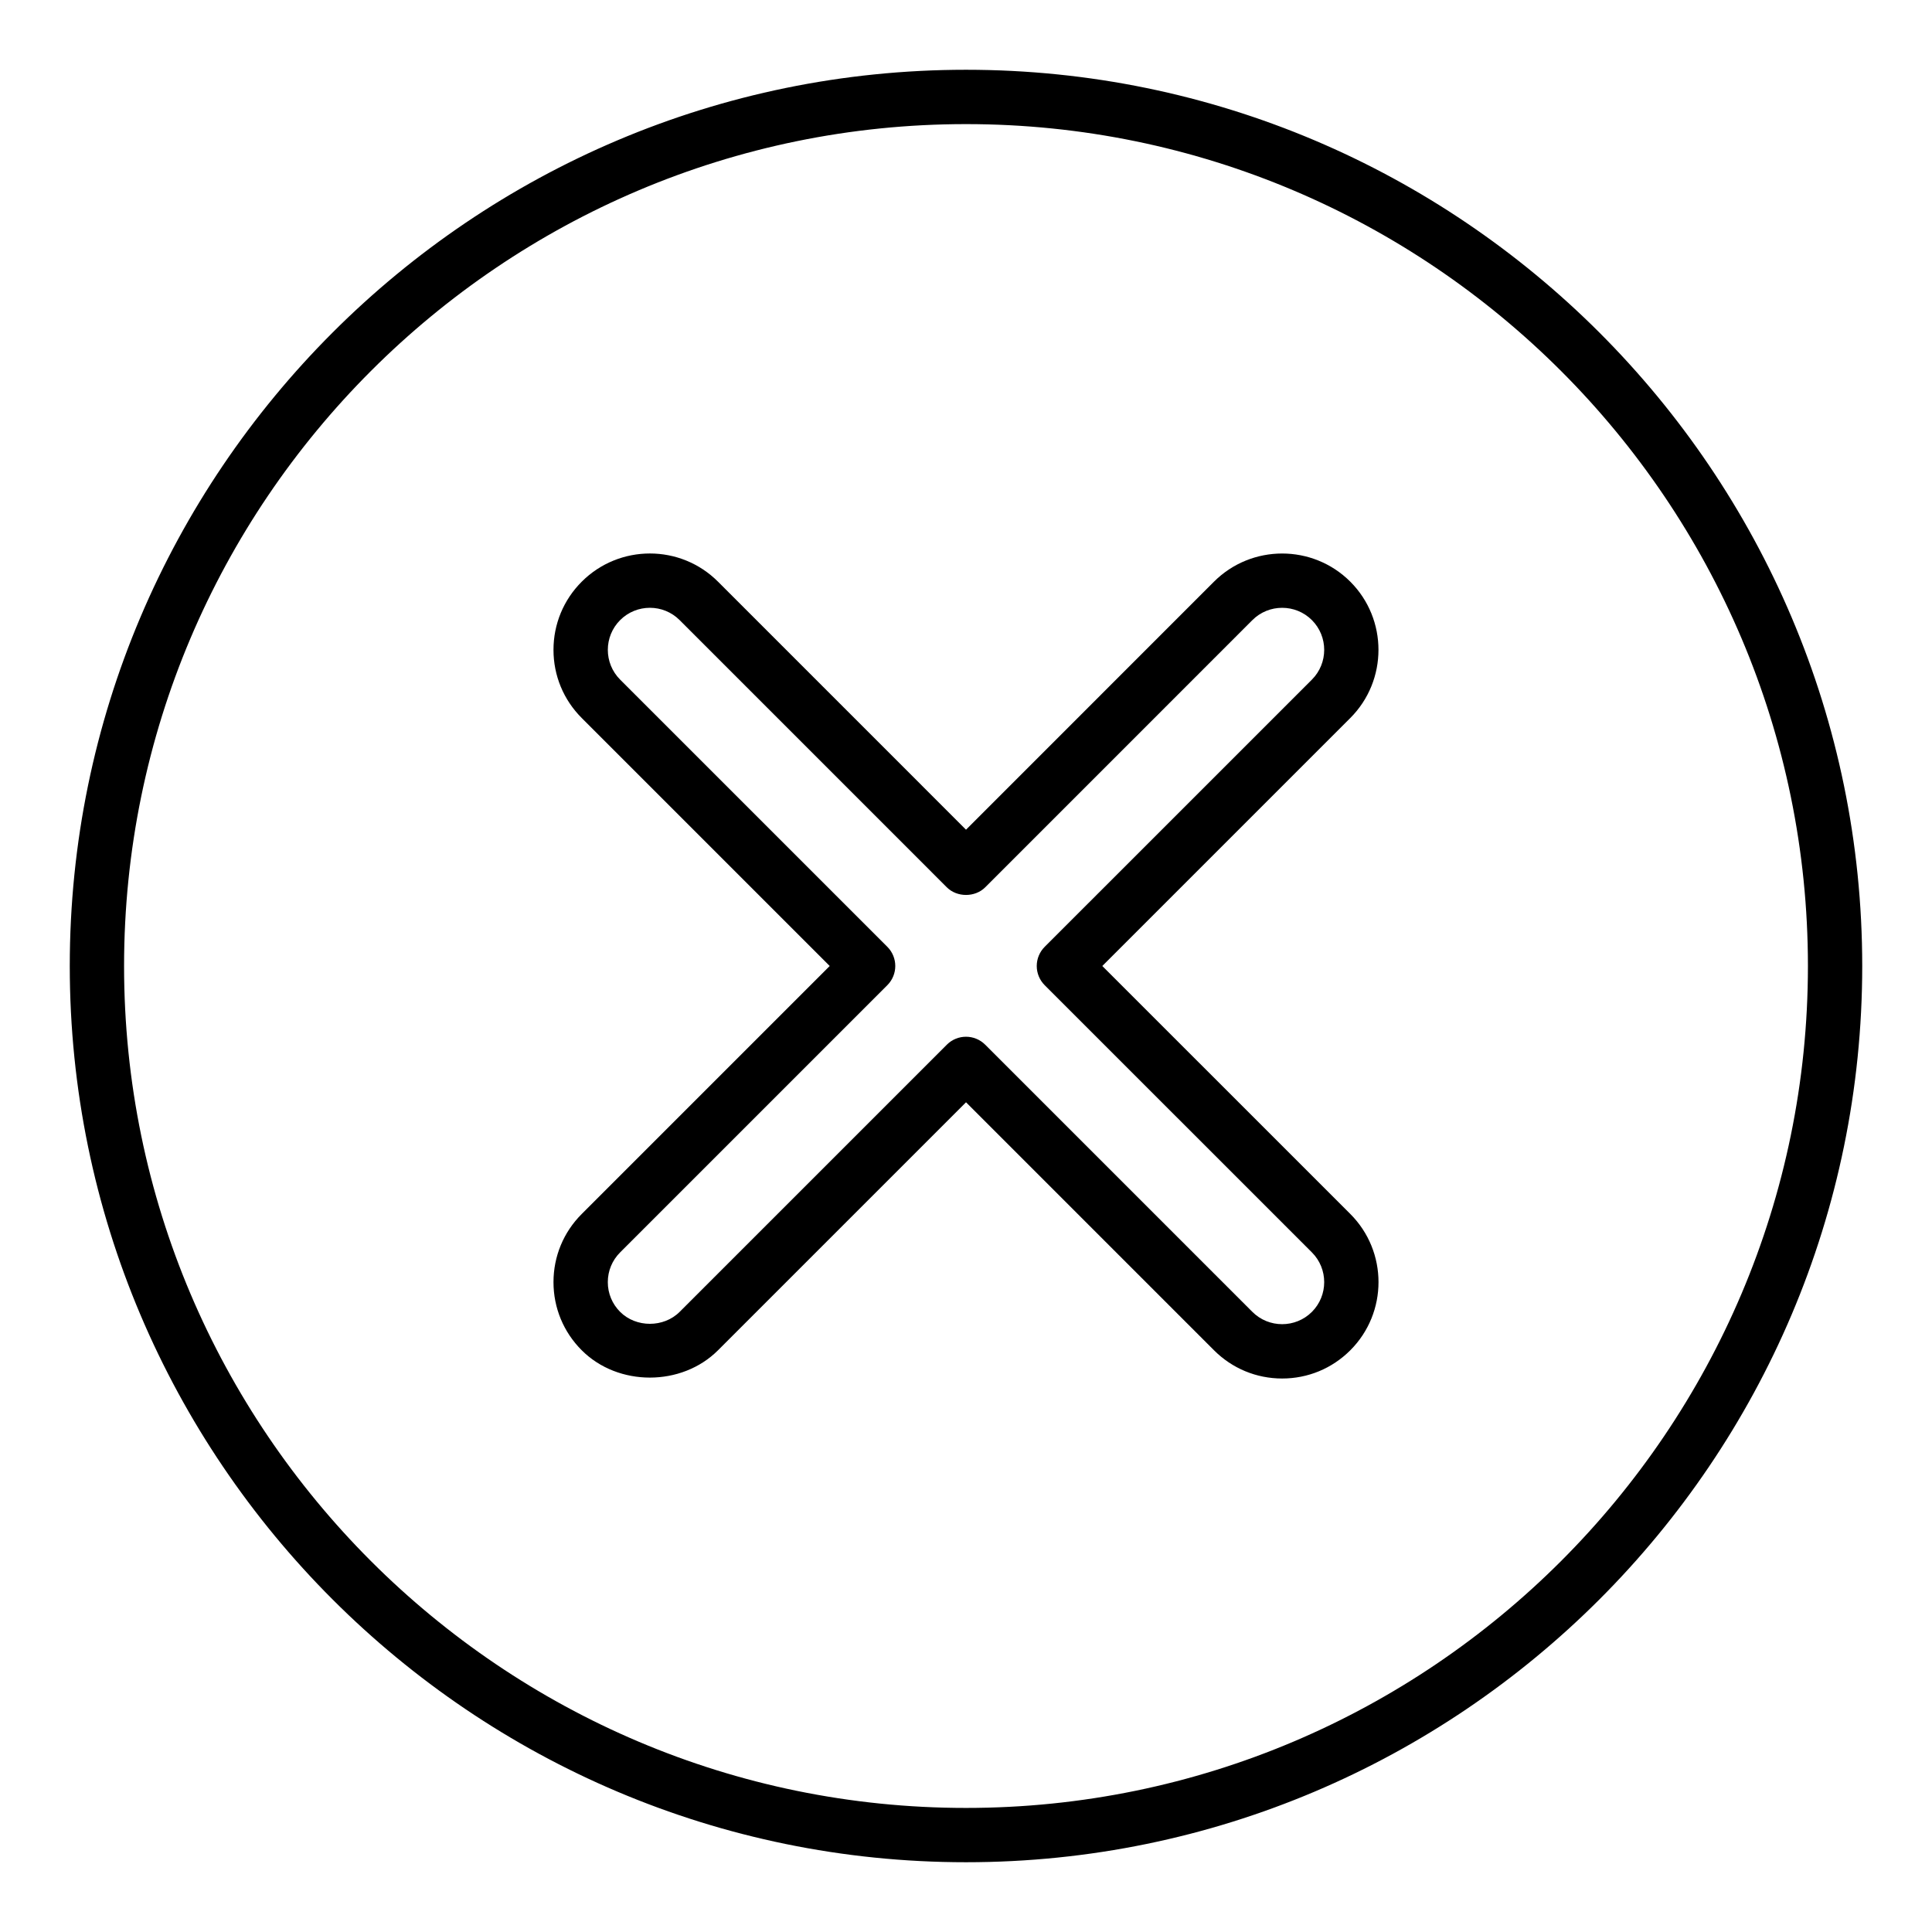 <?xml version="1.0" encoding="UTF-8"?>
<!-- Uploaded to: SVG Repo, www.svgrepo.com, Generator: SVG Repo Mixer Tools -->
<svg fill="#000000" width="800px" height="800px" version="1.1" viewBox="144 144 512 512" xmlns="http://www.w3.org/2000/svg">
 <g>
  <path d="m400 637.51c130.96 0 237.51-106.55 237.51-237.51-0.004-130.96-106.55-237.51-237.51-237.51-130.96 0-237.51 106.55-237.51 237.51 0 130.96 106.55 237.51 237.51 237.51zm0-460.62c123.03 0 223.12 100.09 223.12 223.12-0.004 123.03-100.09 223.11-223.12 223.11-123.03 0-223.12-100.09-223.12-223.11 0-123.03 100.09-223.12 223.12-223.12z"/>
  <path d="m290.68 483.78c0 6.816 2.656 13.234 7.484 18.055 9.645 9.664 26.477 9.648 36.121 0l65.719-65.719 65.719 65.719c4.828 4.828 11.238 7.484 18.062 7.484s13.234-2.656 18.062-7.484c9.961-9.961 9.961-26.16 0-36.121l-65.727-65.715 65.723-65.719c9.953-9.961 9.953-26.168 0-36.129-9.965-9.953-26.16-9.953-36.129 0l-65.711 65.727-65.719-65.723c-9.938-9.961-26.152-9.973-36.121 0-4.828 4.828-7.484 11.238-7.484 18.062s2.656 13.234 7.484 18.062l65.719 65.719-65.719 65.719c-4.828 4.82-7.484 11.234-7.484 18.062zm17.664-7.887 70.805-70.805c2.812-2.812 2.812-7.367 0-10.176l-70.805-70.805c-4.352-4.352-4.352-11.422 0-15.773 2.172-2.172 5.027-3.262 7.887-3.262 2.856 0 5.707 1.09 7.879 3.262l70.805 70.812c2.699 2.699 7.477 2.699 10.176 0l70.805-70.812c4.344-4.344 11.43-4.344 15.773 0 4.344 4.352 4.344 11.422 0 15.773l-70.812 70.805c-1.348 1.348-2.109 3.176-2.109 5.09 0 1.91 0.758 3.738 2.109 5.09l70.812 70.805c4.344 4.344 4.344 11.422 0 15.766s-11.43 4.344-15.773 0l-70.805-70.805c-2.812-2.812-7.367-2.812-10.176 0l-70.805 70.805c-4.211 4.211-11.539 4.223-15.766 0-2.109-2.109-3.269-4.906-3.269-7.879 0-2.984 1.16-5.785 3.269-7.891z"/>
 </g>
</svg>